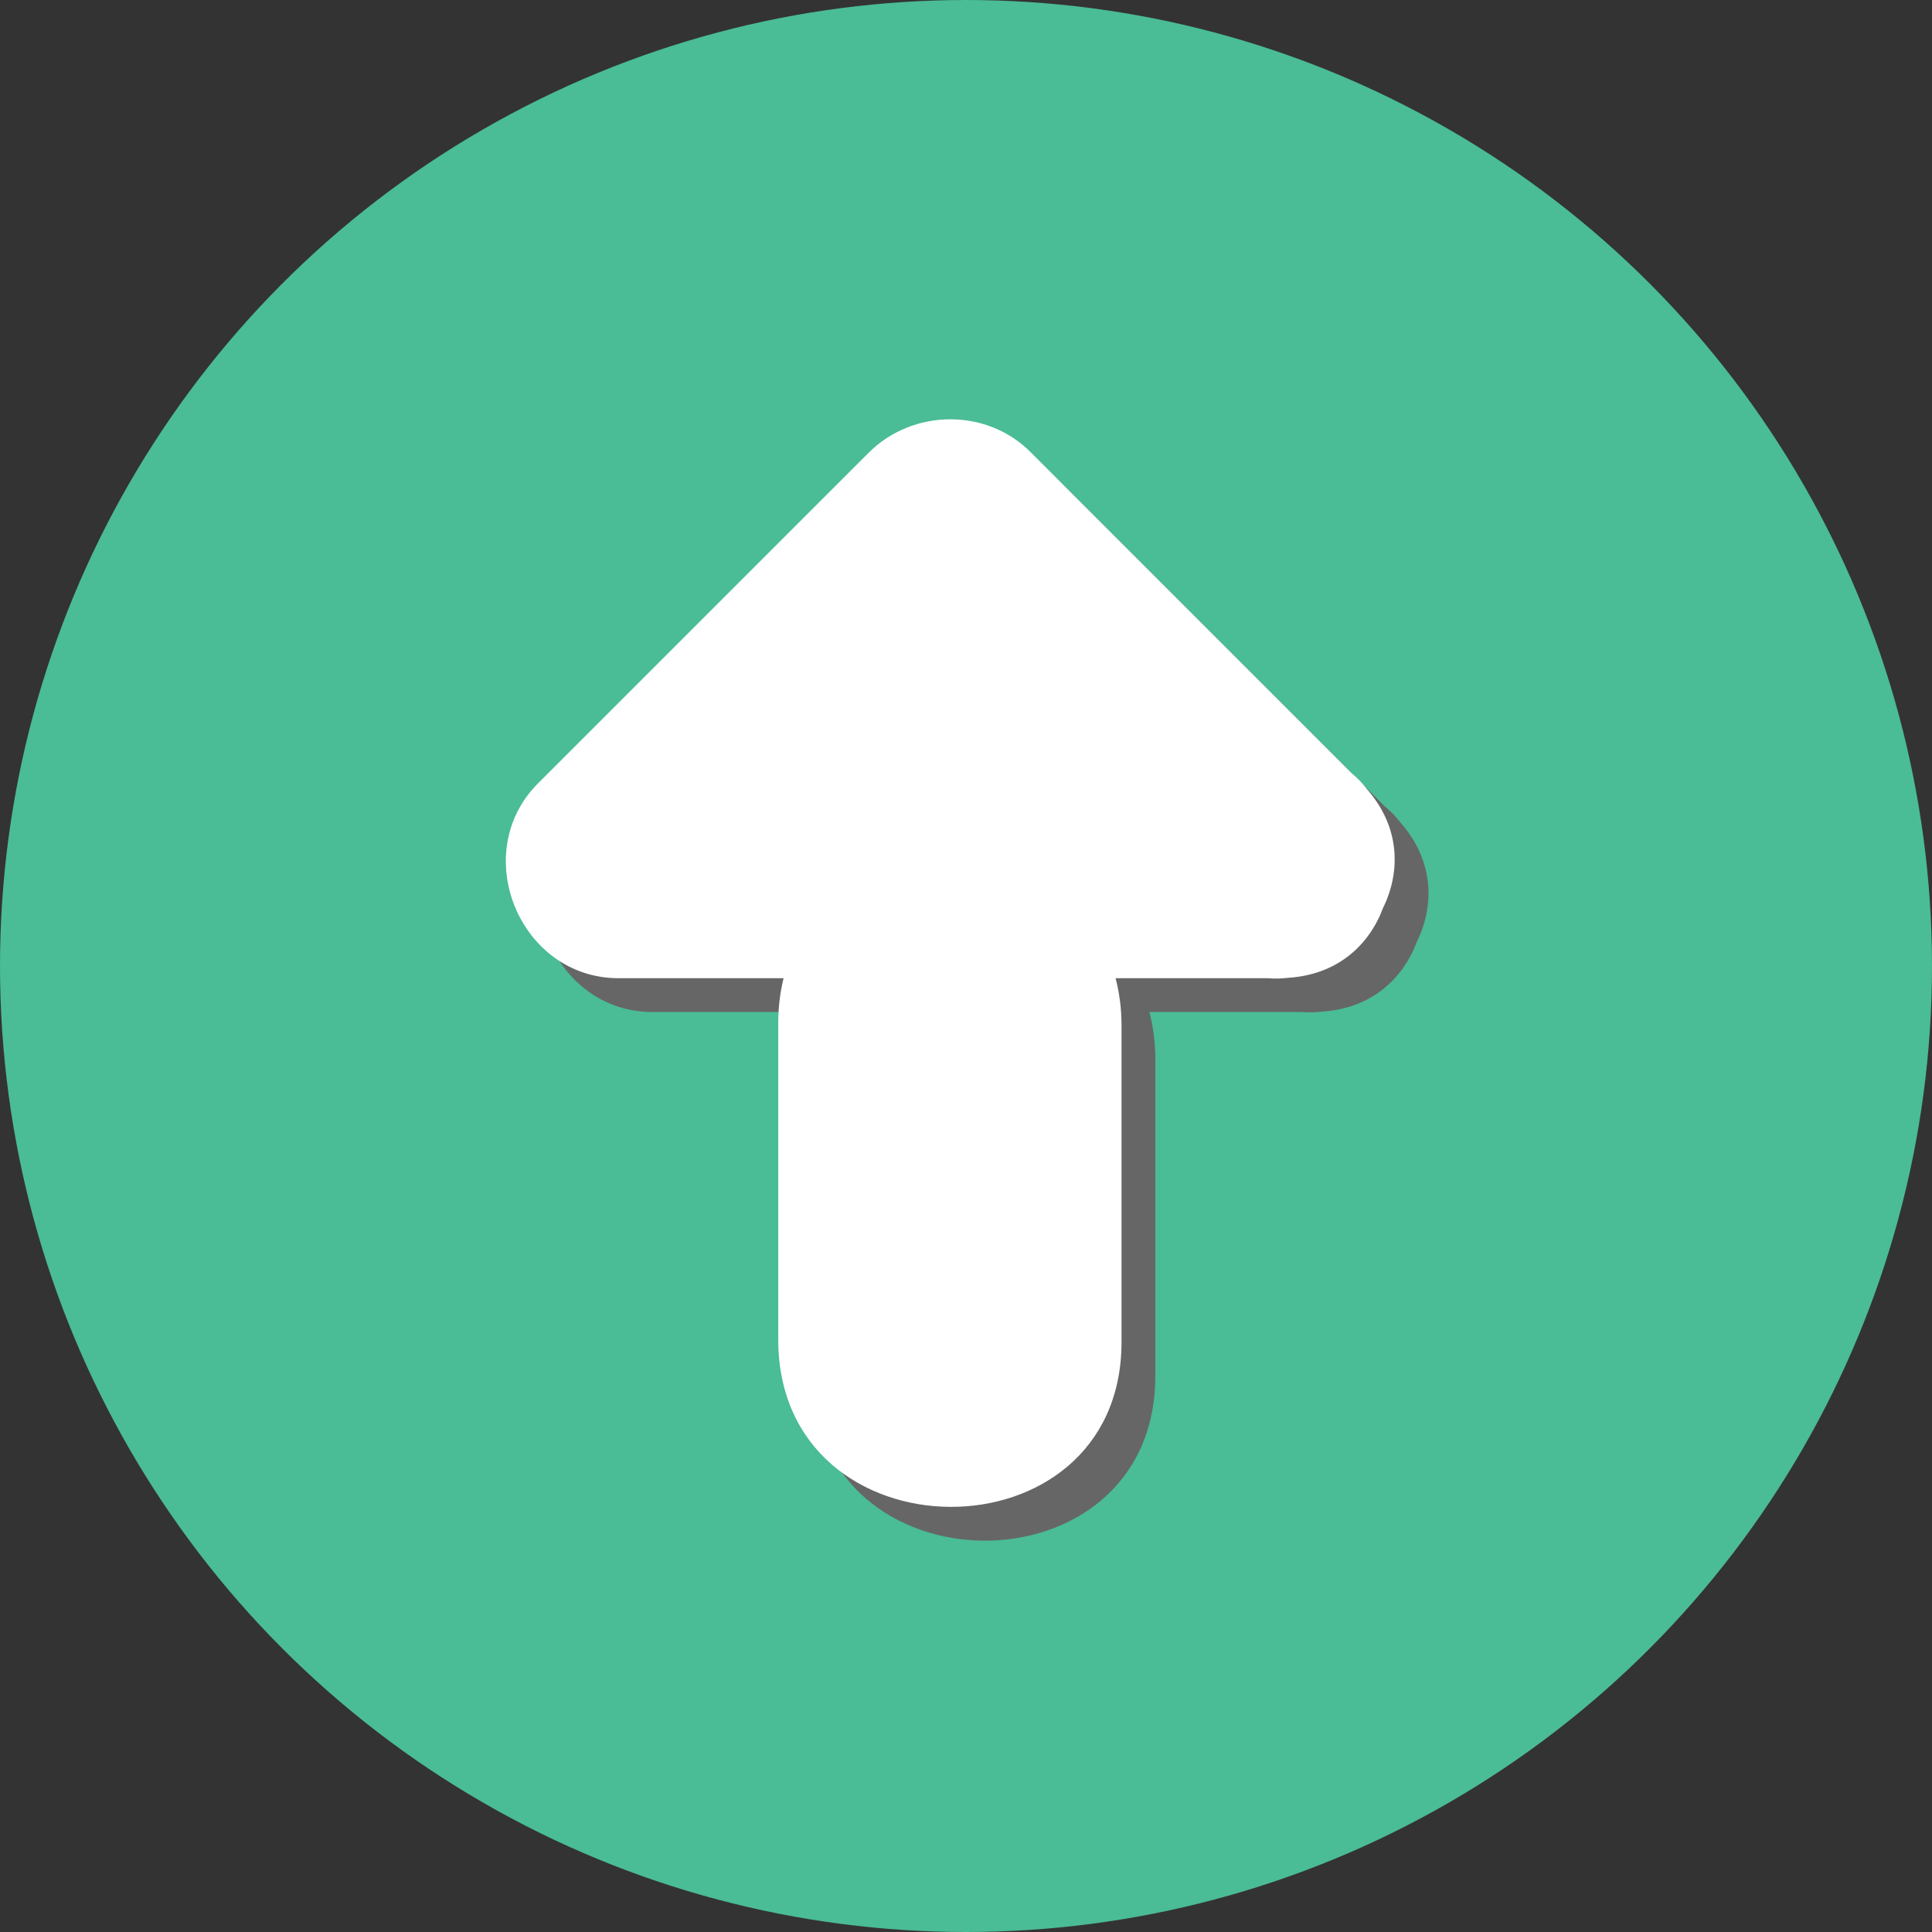 <?xml version="1.0" encoding="UTF-8" standalone="no"?>
<!-- Uploaded to: SVG Repo, www.svgrepo.com, Generator: SVG Repo Mixer Tools -->

<svg
   height="800px"
   width="800px"
   version="1.1"
   id="Layer_1"
   viewBox="0 0 473.654 473.654"
   xml:space="preserve"
   sodipodi:docname="up.svg"
   inkscape:version="1.2.1 (9c6d41e410, 2022-07-14)"
   xmlns:inkscape="http://www.inkscape.org/namespaces/inkscape"
   xmlns:sodipodi="http://sodipodi.sourceforge.net/DTD/sodipodi-0.dtd"
   xmlns="http://www.w3.org/2000/svg"
   xmlns:svg="http://www.w3.org/2000/svg"><rect x="0" y="0" width="473.654" height="473.654" fill="#333333" stroke="none"/><defs
   id="defs9" /><sodipodi:namedview
   id="namedview7"
   pagecolor="#ffffff"
   bordercolor="#666666"
   borderopacity="1.0"
   inkscape:showpageshadow="2"
   inkscape:pageopacity="0.0"
   inkscape:pagecheckerboard="0"
   inkscape:deskcolor="#d1d1d1"
   showgrid="false"
   inkscape:zoom="1.04625"
   inkscape:cx="482.67622"
   inkscape:cy="401.43369"
   inkscape:window-width="1920"
   inkscape:window-height="1017"
   inkscape:window-x="-8"
   inkscape:window-y="-8"
   inkscape:window-maximized="1"
   inkscape:current-layer="Layer_1" />
<circle
   style="fill:#4ABC96;"
   cx="236.827"
   cy="236.827"
   r="236.827"
   id="circle2" />
<path
   style="fill:#666666"
   d="m 221.236,119.296 c -27.011,27.011 -54.022,54.018 -81.033,81.029 -17.127,17.124 -4.529,47.781 19.737,47.781 13.485,0 26.97,0 40.455,0 -0.819,3.354 -1.309,6.959 -1.309,10.89 0,25.904 0,51.808 0,77.712 0,54.332 84.159,54.815 84.159,0.606 0,-25.904 0,-51.808 0,-77.712 0,-4.158 -0.546,-7.965 -1.455,-11.495 12.423,0 24.846,0 37.265,0 1.731,0.146 3.455,0.105 5.153,-0.108 12.038,-0.8 19.764,-8.04 23.14,-17.09 4.353,-8.867 4.241,-19.711 -3.803,-29.008 -1.148,-1.511 -2.464,-2.891 -3.953,-4.121 -26.229,-26.233 -52.462,-52.466 -78.692,-78.696 -10.839,-10.846 -28.905,-10.55 -39.664,0.212 z"
   id="path4-5" /><path
   style="fill:#ffffff"
   d="m 212.947,111.008 c -27.011,27.011 -54.022,54.018 -81.033,81.029 -17.127,17.124 -4.529,47.781 19.737,47.781 13.485,0 26.97,0 40.455,0 -0.819,3.354 -1.309,6.959 -1.309,10.89 0,25.904 0,51.808 0,77.712 0,54.332 84.159,54.815 84.159,0.606 0,-25.904 0,-51.808 0,-77.712 0,-4.158 -0.546,-7.965 -1.455,-11.495 12.423,0 24.846,0 37.265,0 1.731,0.146 3.455,0.105 5.153,-0.108 12.038,-0.8 19.764,-8.04 23.14,-17.09 4.353,-8.867 4.241,-19.711 -3.803,-29.008 -1.148,-1.511 -2.464,-2.891 -3.953,-4.121 -26.229,-26.233 -52.462,-52.466 -78.692,-78.696 -10.839,-10.846 -28.905,-10.55 -39.664,0.212 z"
   id="path4" />
</svg>

